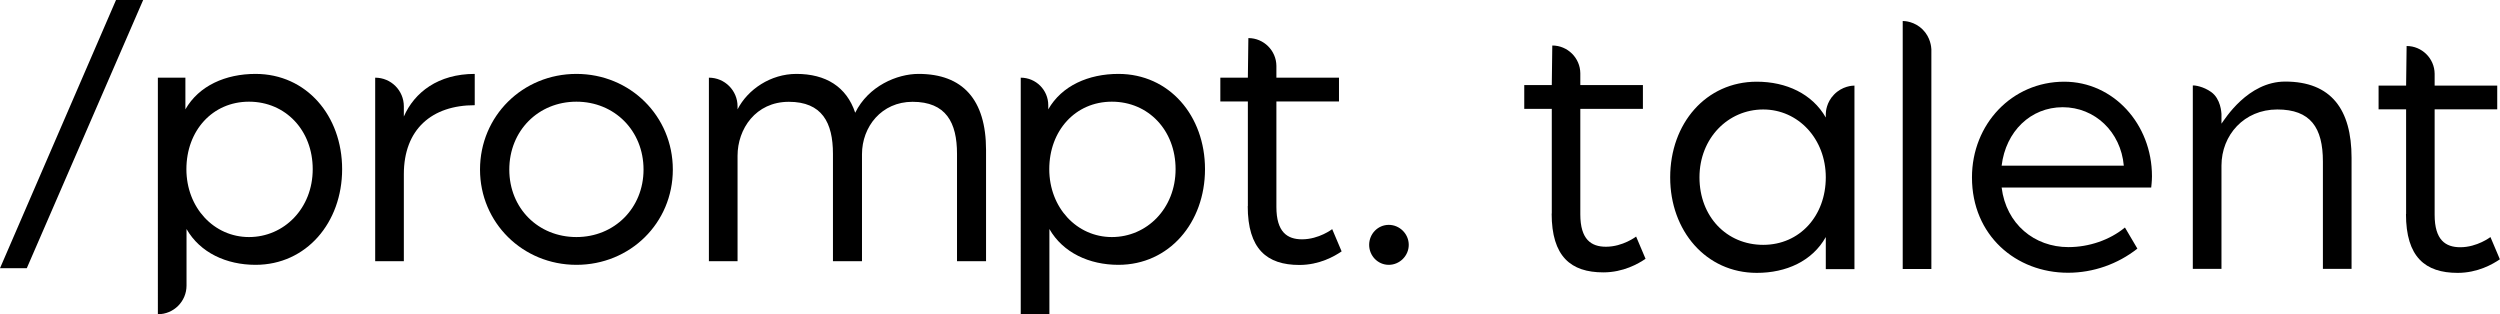 <?xml version="1.0" encoding="UTF-8"?>
<svg id="Layer_2" data-name="Layer 2" xmlns="http://www.w3.org/2000/svg" viewBox="0 0 198.9 25">
  <g id="Content">
    <g>
      <g>
        <path d="M9.23,0h2.16L2.13,21.34H0L9.23,0Z"/>
        <path d="M12.56,6.18h2.19v2.52c1.08-1.89,3.21-2.82,5.58-2.82,4.05,0,6.89,3.33,6.89,7.58s-2.85,7.61-6.89,7.61c-2.31,0-4.41-.96-5.49-2.85v4.5c0,1.26-1.02,2.28-2.28,2.28h0V6.18ZM24.88,13.46c0-3.09-2.16-5.37-5.07-5.37s-4.98,2.31-4.98,5.37,2.19,5.4,4.98,5.4,5.07-2.28,5.07-5.4Z"/>
        <path d="M29.85,6.18h0c1.26,0,2.28,1.02,2.28,2.28v.81c.84-1.92,2.73-3.39,5.64-3.39v2.49c-3.42,0-5.64,1.92-5.64,5.49v6.92h-2.28V6.18Z"/>
        <path d="M38.19,13.49c0-4.26,3.39-7.61,7.67-7.61s7.67,3.36,7.67,7.61-3.39,7.58-7.67,7.58-7.67-3.36-7.67-7.58ZM51.2,13.49c0-3.09-2.31-5.4-5.34-5.4s-5.34,2.31-5.34,5.4,2.31,5.37,5.34,5.37,5.34-2.31,5.34-5.37Z"/>
        <path d="M56.4,6.18h0c1.26,0,2.28,1.02,2.28,2.28v.24c.81-1.59,2.64-2.82,4.68-2.82,2.34,0,3.99,1.02,4.68,3.09,1.05-2.13,3.33-3.09,5.04-3.09,3.51,0,5.37,2.04,5.37,6.06v8.84h-2.31v-8.54c0-2.49-.87-4.14-3.54-4.14-2.46,0-4.02,1.98-4.02,4.17v8.51h-2.31v-8.54c0-2.49-.87-4.14-3.51-4.14s-4.08,2.16-4.08,4.29v8.39h-2.28V6.18Z"/>
        <path d="M81.21,6.18h0c1.21,0,2.19.98,2.19,2.19v.33c1.08-1.89,3.21-2.82,5.58-2.82,4.05,0,6.89,3.33,6.89,7.58s-2.85,7.61-6.89,7.61c-2.31,0-4.41-.96-5.49-2.85v6.77h-2.28V6.18ZM93.53,13.46c0-3.09-2.16-5.37-5.07-5.37s-4.98,2.31-4.98,5.37,2.19,5.4,4.98,5.4,5.07-2.28,5.07-5.4Z"/>
        <path d="M108.93,19.48c0-.87.69-1.59,1.56-1.59s1.59.72,1.59,1.59-.72,1.59-1.59,1.59-1.56-.72-1.56-1.59Z"/>
        <path d="M99.28,16.4v-8.33h-2.19v-1.89h2.19l.04-3.15h0c1.22,0,2.22.99,2.23,2.21v.94h4.98v1.89h-4.98v8.39c0,2.01.87,2.58,2.04,2.58,1.35,0,2.4-.81,2.4-.81l.75,1.77c-.57.39-1.77,1.08-3.36,1.08-2.58,0-4.11-1.26-4.11-4.68Z"/>
      </g>
      <g>
        <path d="M132.88,14.11c0-4.29,2.85-7.61,6.89-7.61,2.34,0,4.41.96,5.49,2.85v-.28c0-.18.05-.93.66-1.55.65-.67,1.45-.71,1.62-.71v14.6h-2.28v-2.55c-1.08,1.92-3.15,2.85-5.49,2.85-4.05,0-6.89-3.36-6.89-7.58ZM145.26,14.11c0-3.06-2.19-5.4-4.98-5.4s-5.07,2.28-5.07,5.4,2.16,5.37,5.07,5.37,4.98-2.31,4.98-5.37Z"/>
        <path d="M151.38,1.67c.17,0,.95.04,1.59.68.63.63.68,1.4.69,1.57,0,5.83,0,11.65,0,17.48h-2.28V1.67Z"/>
        <path d="M156.89,14.11c0-4.23,3.18-7.61,7.34-7.61,3.9,0,6.98,3.36,6.98,7.52,0,.42-.06.87-.06.9h-11.9c.36,2.91,2.61,4.74,5.31,4.74,1.65,0,3.3-.57,4.5-1.56l.99,1.68c-1.56,1.23-3.51,1.92-5.52,1.92-4.14,0-7.64-2.97-7.64-7.58ZM168.97,13.18c-.24-2.7-2.31-4.65-4.86-4.65s-4.53,1.92-4.86,4.65h9.71Z"/>
        <path d="M174.46,6.8c.14-.02.83.07,1.46.52.77.55.81,1.64.82,1.74v.78c.27-.36,2.09-3.35,5.07-3.35,3.66,0,5.28,2.22,5.28,6.06v8.84h-2.28v-8.54c0-2.7-.99-4.14-3.63-4.14s-4.44,2.04-4.44,4.47v8.21h-2.28V6.8Z"/>
        <path d="M123.46,16.99v-8.33h-2.19v-1.89h2.19l.04-3.15h0c1.22,0,2.22.99,2.23,2.21v.94h4.98v1.89h-4.98v8.39c0,2.01.87,2.58,2.04,2.58,1.35,0,2.4-.81,2.4-.81l.75,1.77c-.57.39-1.77,1.08-3.36,1.08-2.58,0-4.11-1.26-4.11-4.68Z"/>
        <path d="M191.43,17.03v-8.33h-2.19v-1.89h2.19l.04-3.15h0c1.22,0,2.22.99,2.23,2.21v.94h4.98v1.89h-4.98v8.39c0,2.01.87,2.58,2.04,2.58,1.35,0,2.4-.81,2.4-.81l.75,1.77c-.57.39-1.77,1.08-3.36,1.08-2.58,0-4.11-1.26-4.11-4.68Z"/>
      </g>
    </g>
  </g>
</svg>